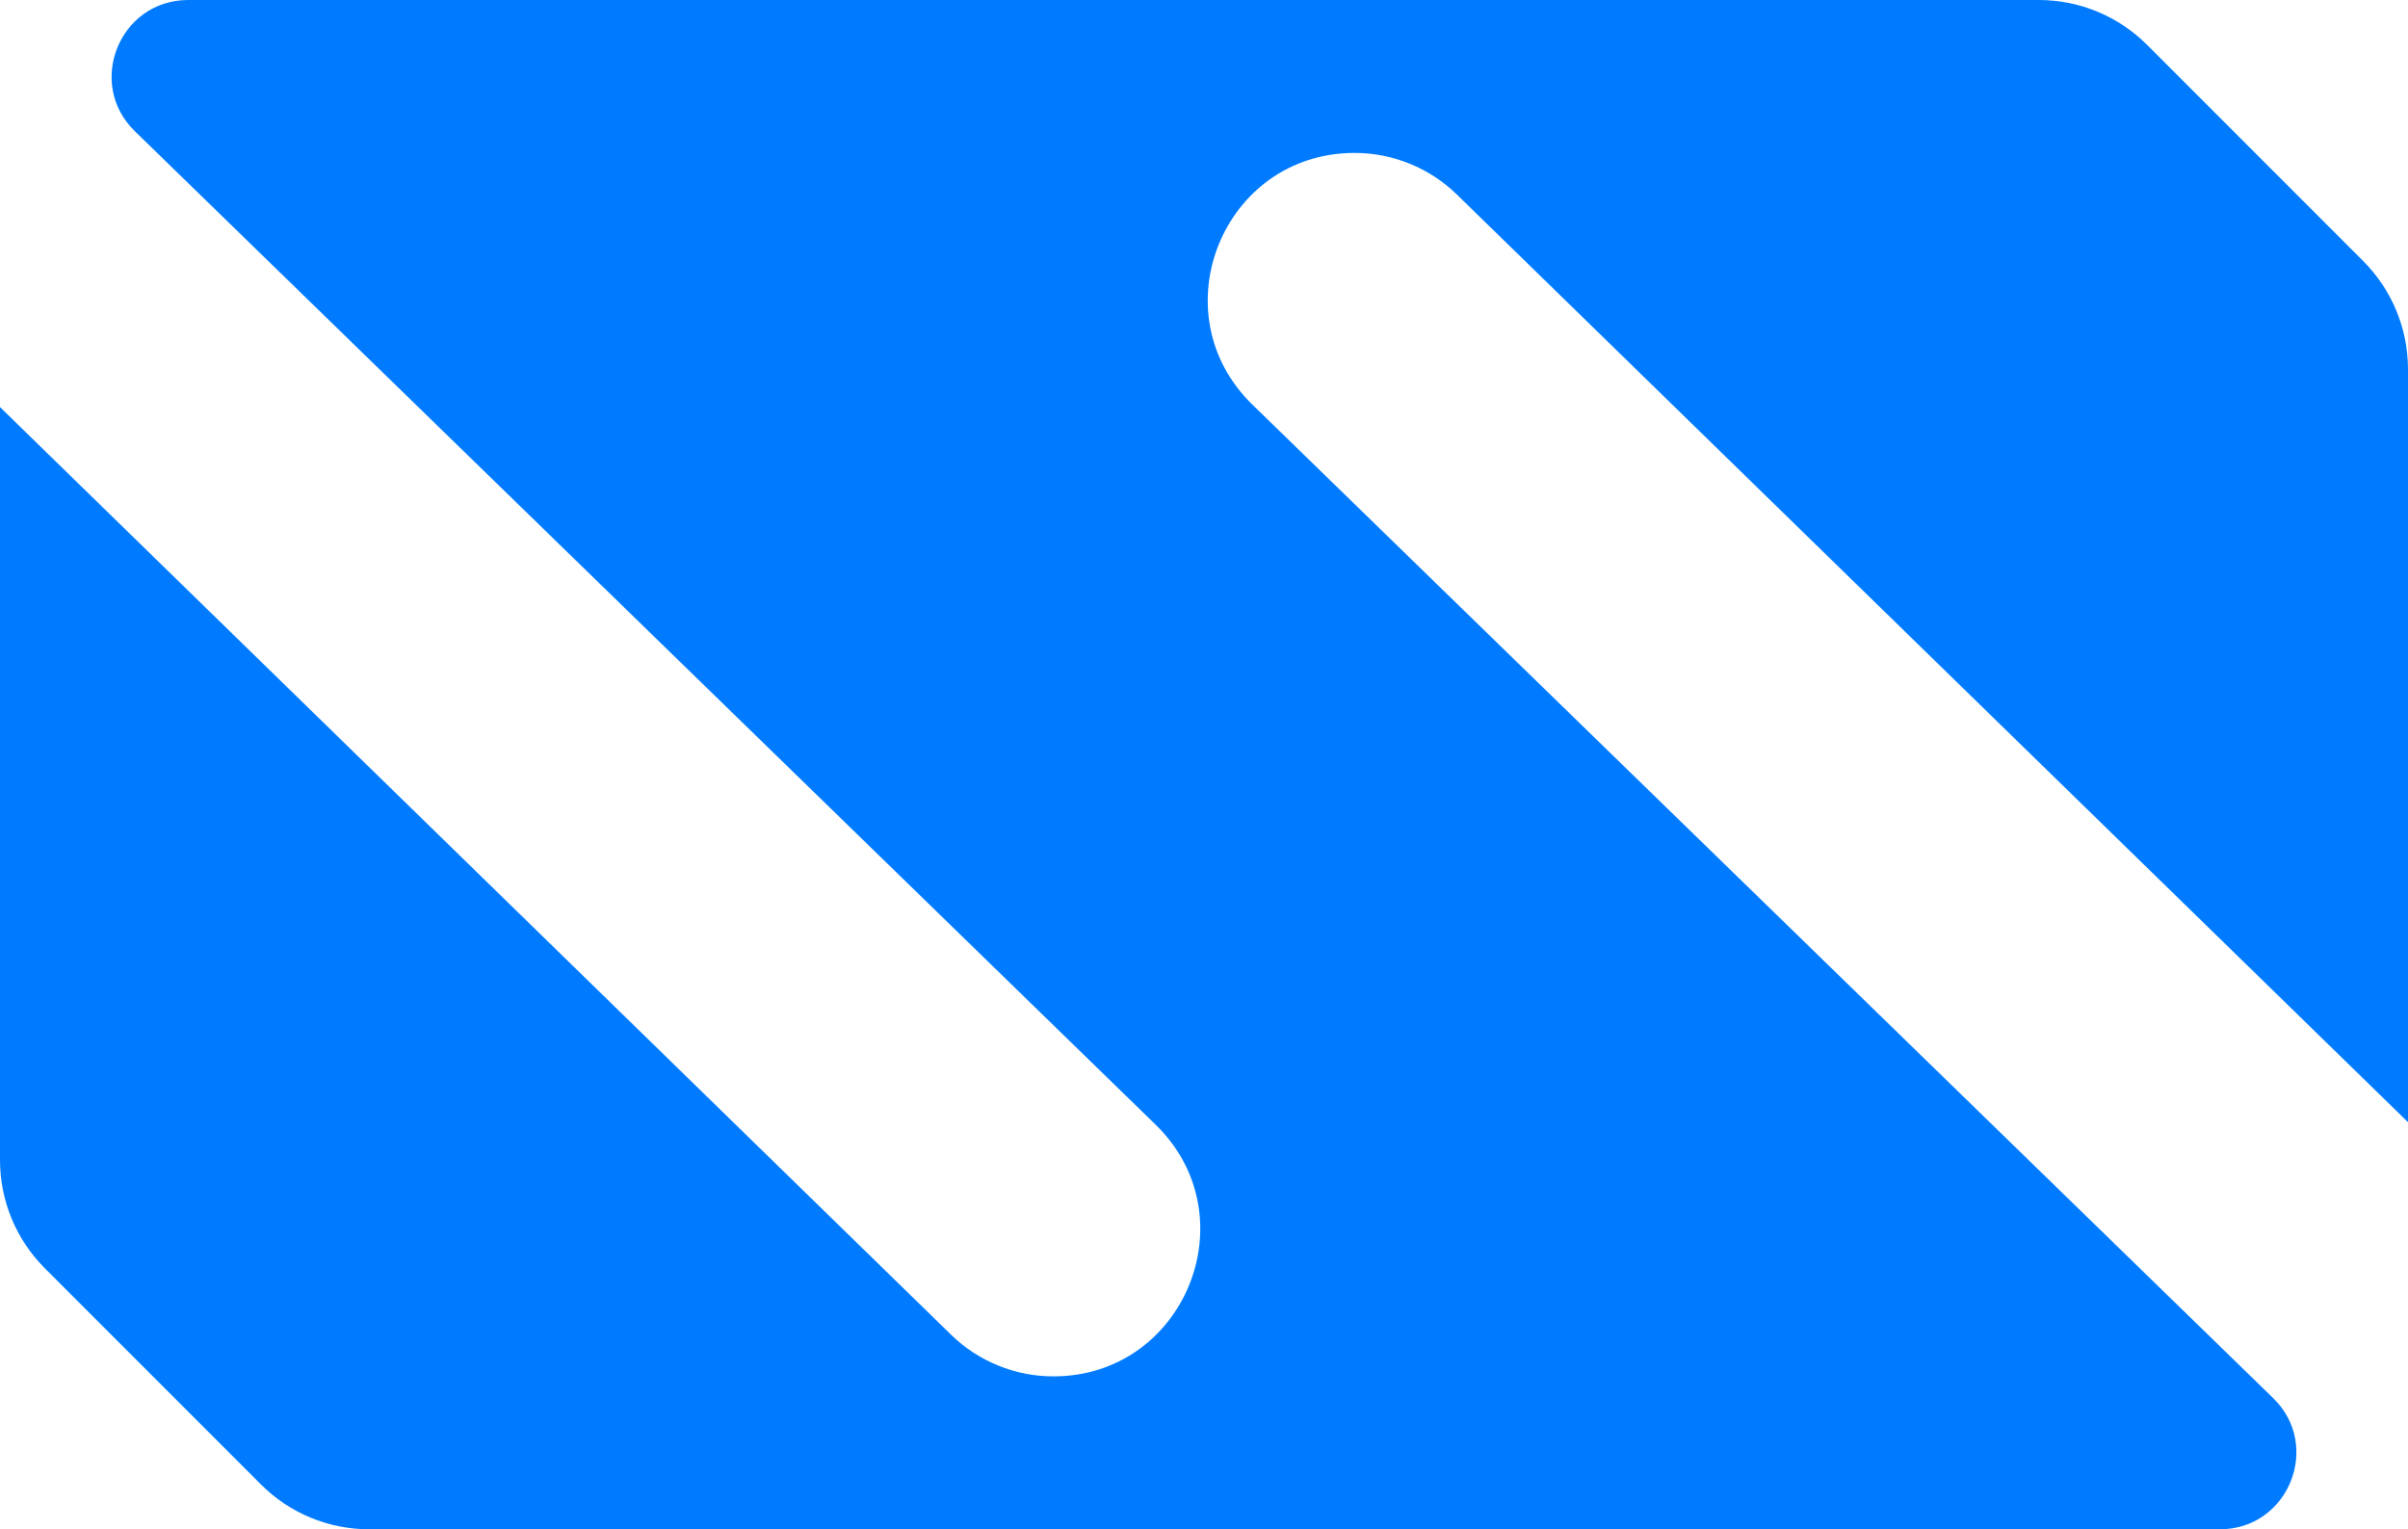 <svg width="63" height="40" viewBox="0 0 63 40" fill="none" xmlns="http://www.w3.org/2000/svg">
<path d="M63 29.351L38.117 5.089C37.401 4.391 36.44 4 35.44 4C31.998 4 30.299 8.183 32.766 10.583L59.471 36.567C60.758 37.818 59.871 40 58.077 40H9.657C8.596 40 7.579 39.579 6.828 38.828L1.172 33.172C0.421 32.421 0 31.404 0 30.343V10.648L24.883 34.911C25.599 35.609 26.56 36 27.56 36C31.002 36 32.701 31.817 30.234 29.417L3.529 3.433C2.242 2.182 3.128 0 4.924 0L53.343 0C54.404 0 55.421 0.421 56.172 1.172L61.828 6.828C62.579 7.579 63 8.596 63 9.657V29.351Z" fill="#007BFF"></path>
</svg>